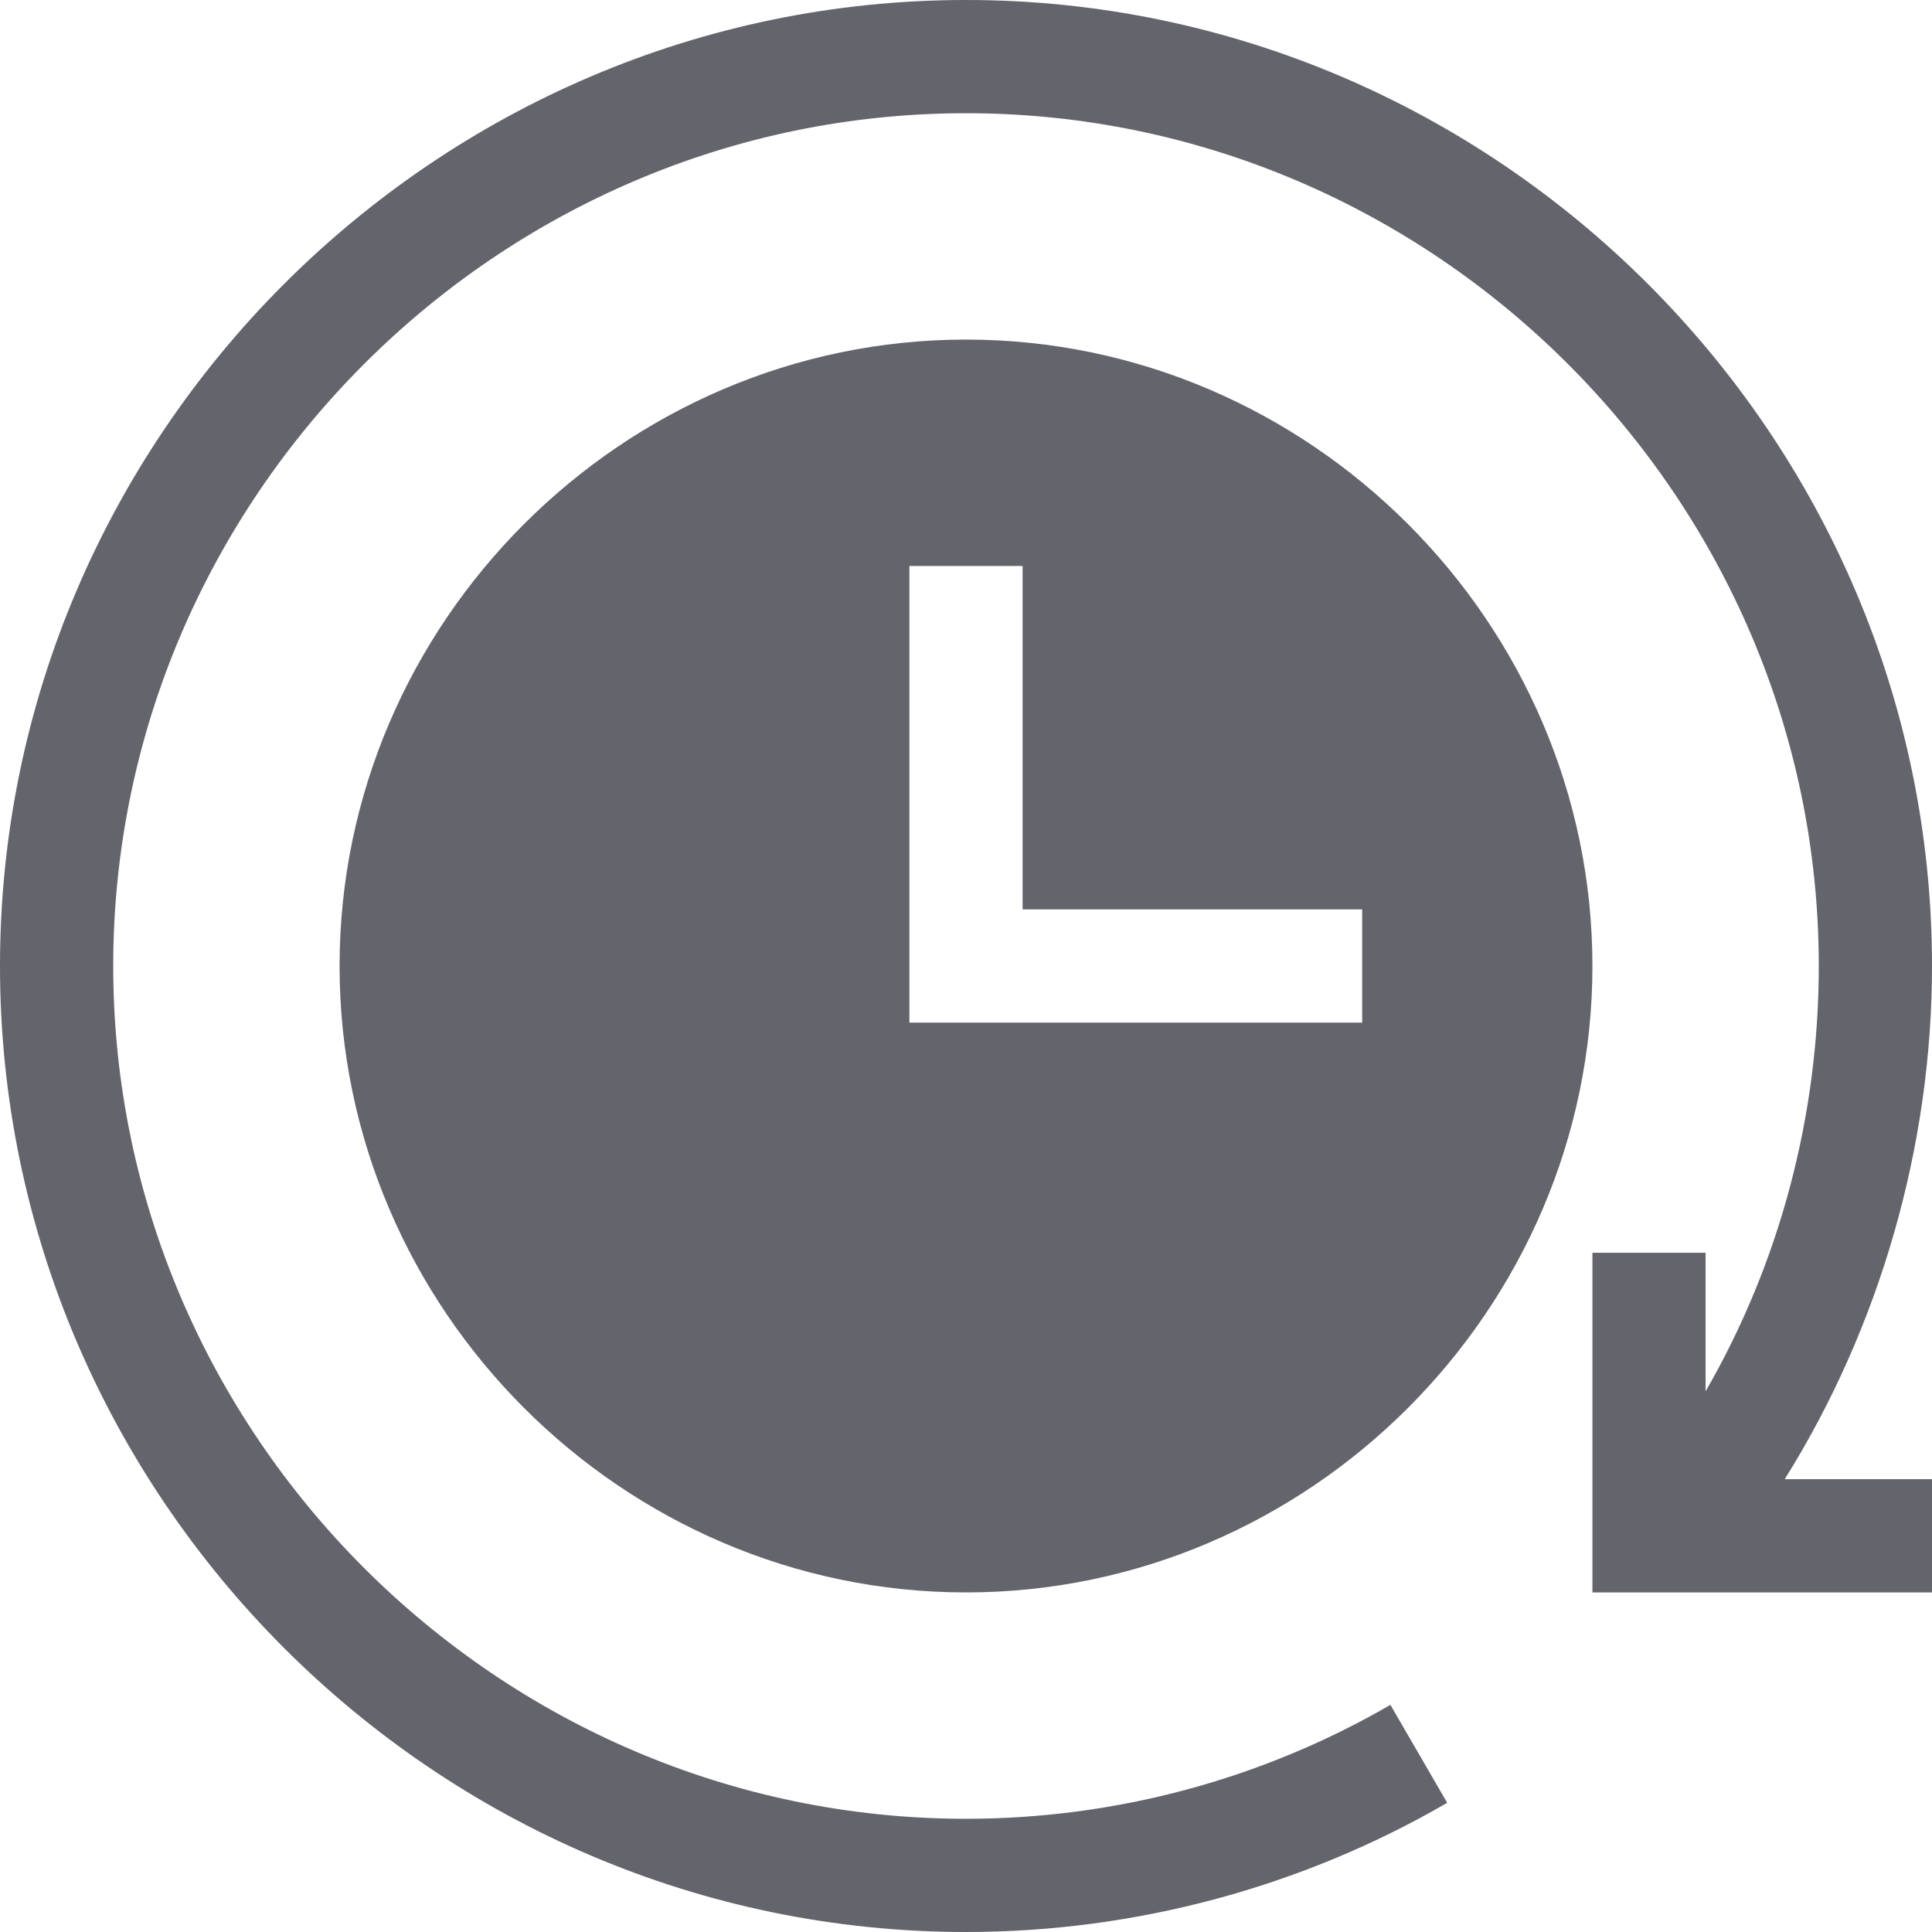 <svg width="30" height="30" viewBox="0 0 30 30" fill="none" xmlns="http://www.w3.org/2000/svg">
<path d="M15 0C6.761 0 0 6.761 0 15C0 23.239 6.761 30 15 30C17.625 30 20.209 29.306 22.472 27.994L21.59 26.473C19.595 27.63 17.316 28.242 15 28.242C7.73 28.242 1.758 22.27 1.758 15C1.758 7.73 7.73 1.758 15 1.758C22.27 1.758 28.242 7.73 28.242 15C28.242 17.338 27.63 19.621 26.484 21.605V19.453H24.727V24.727H30V22.969H27.713C29.19 20.606 30 17.799 30 15C30 6.761 23.239 0 15 0Z" fill="#63646C"/>
<path d="M15 5.273C9.669 5.273 5.273 9.669 5.273 15C5.273 20.331 9.669 24.727 15 24.727C20.331 24.727 24.727 20.331 24.727 15C24.727 9.669 20.331 5.273 15 5.273ZM21.152 15.879H14.121V8.789H15.879V14.121H21.152V15.879Z" fill="#63646C"/>
</svg>
